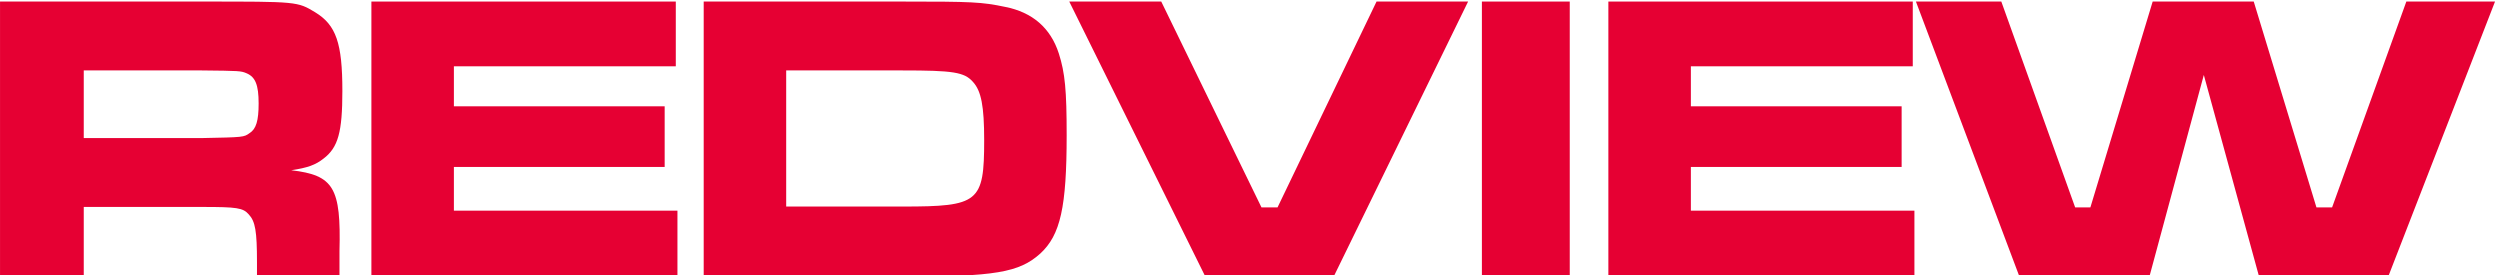 <svg width="227" height="25" viewBox="0 0 227 25" fill="none" xmlns="http://www.w3.org/2000/svg">
<g clip-path="url(#clip0_2023_2)">
<path d="M173.966 0.141H181.719L188.423 18.829H189.808L195.463 0.141H204.639L210.332 18.829H211.755L218.496 0.141H226.548L216.848 25.121H205.126L200.107 6.807L195.164 25.121H183.367L173.966 0.141Z" fill="#E60033"/>
<path d="M146.04 0.141H173.679V6.02H153.531V9.653H172.668V15.159H153.531V19.128H173.829V25.121H146.04V0.141Z" fill="#E60033"/>
<path d="M134.556 0.141H142.533V25.121H134.556V0.141Z" fill="#E60033"/>
<path d="M97.089 0.141H105.441L114.541 18.829H116.002L124.99 0.141H133.304L121.095 25.121H109.448L97.089 0.141Z" fill="#E60033"/>
<path d="M63.896 25.121V0.141H81.91C88.277 0.141 89.138 0.178 91.273 0.627C93.745 1.114 95.393 2.538 96.142 4.859C96.704 6.62 96.853 8.193 96.853 12.275C96.853 18.791 96.292 21.338 94.457 23.023C92.546 24.746 90.337 25.121 81.91 25.121H63.896ZM71.386 18.754H81.985C88.876 18.754 89.363 18.379 89.363 12.724C89.363 9.653 89.101 8.268 88.352 7.444C87.565 6.545 86.554 6.395 81.91 6.395H71.386V18.754Z" fill="#E60033"/>
<path d="M33.723 0.141H61.362V6.02H41.213V9.653H60.351V15.159H41.213V19.128H61.512V25.121H33.723V0.141Z" fill="#E60033"/>
<path d="M0.002 25.121V0.141H18.391C27.005 0.141 27.005 0.141 28.615 1.114C30.525 2.275 31.087 3.923 31.087 8.268C31.087 11.975 30.712 13.398 29.364 14.41C28.652 14.971 27.941 15.233 26.443 15.458C30.3 15.908 30.974 17.031 30.825 22.799V25.121H23.334V23.81C23.334 21.001 23.185 20.102 22.585 19.465C22.061 18.866 21.499 18.791 18.353 18.791H7.605V25.121H0.002ZM7.605 12.537H18.316C22.136 12.462 22.136 12.462 22.66 12.088C23.26 11.713 23.484 10.964 23.484 9.391C23.484 7.706 23.185 6.994 22.398 6.657C21.874 6.432 21.762 6.432 18.316 6.395H7.605V12.537Z" fill="#E60033"/>
</g>
<defs>
<clipPath id="clip0_2023_2">
<rect width="227" height="25" fill="white"/>
</clipPath>
</defs>
</svg>
